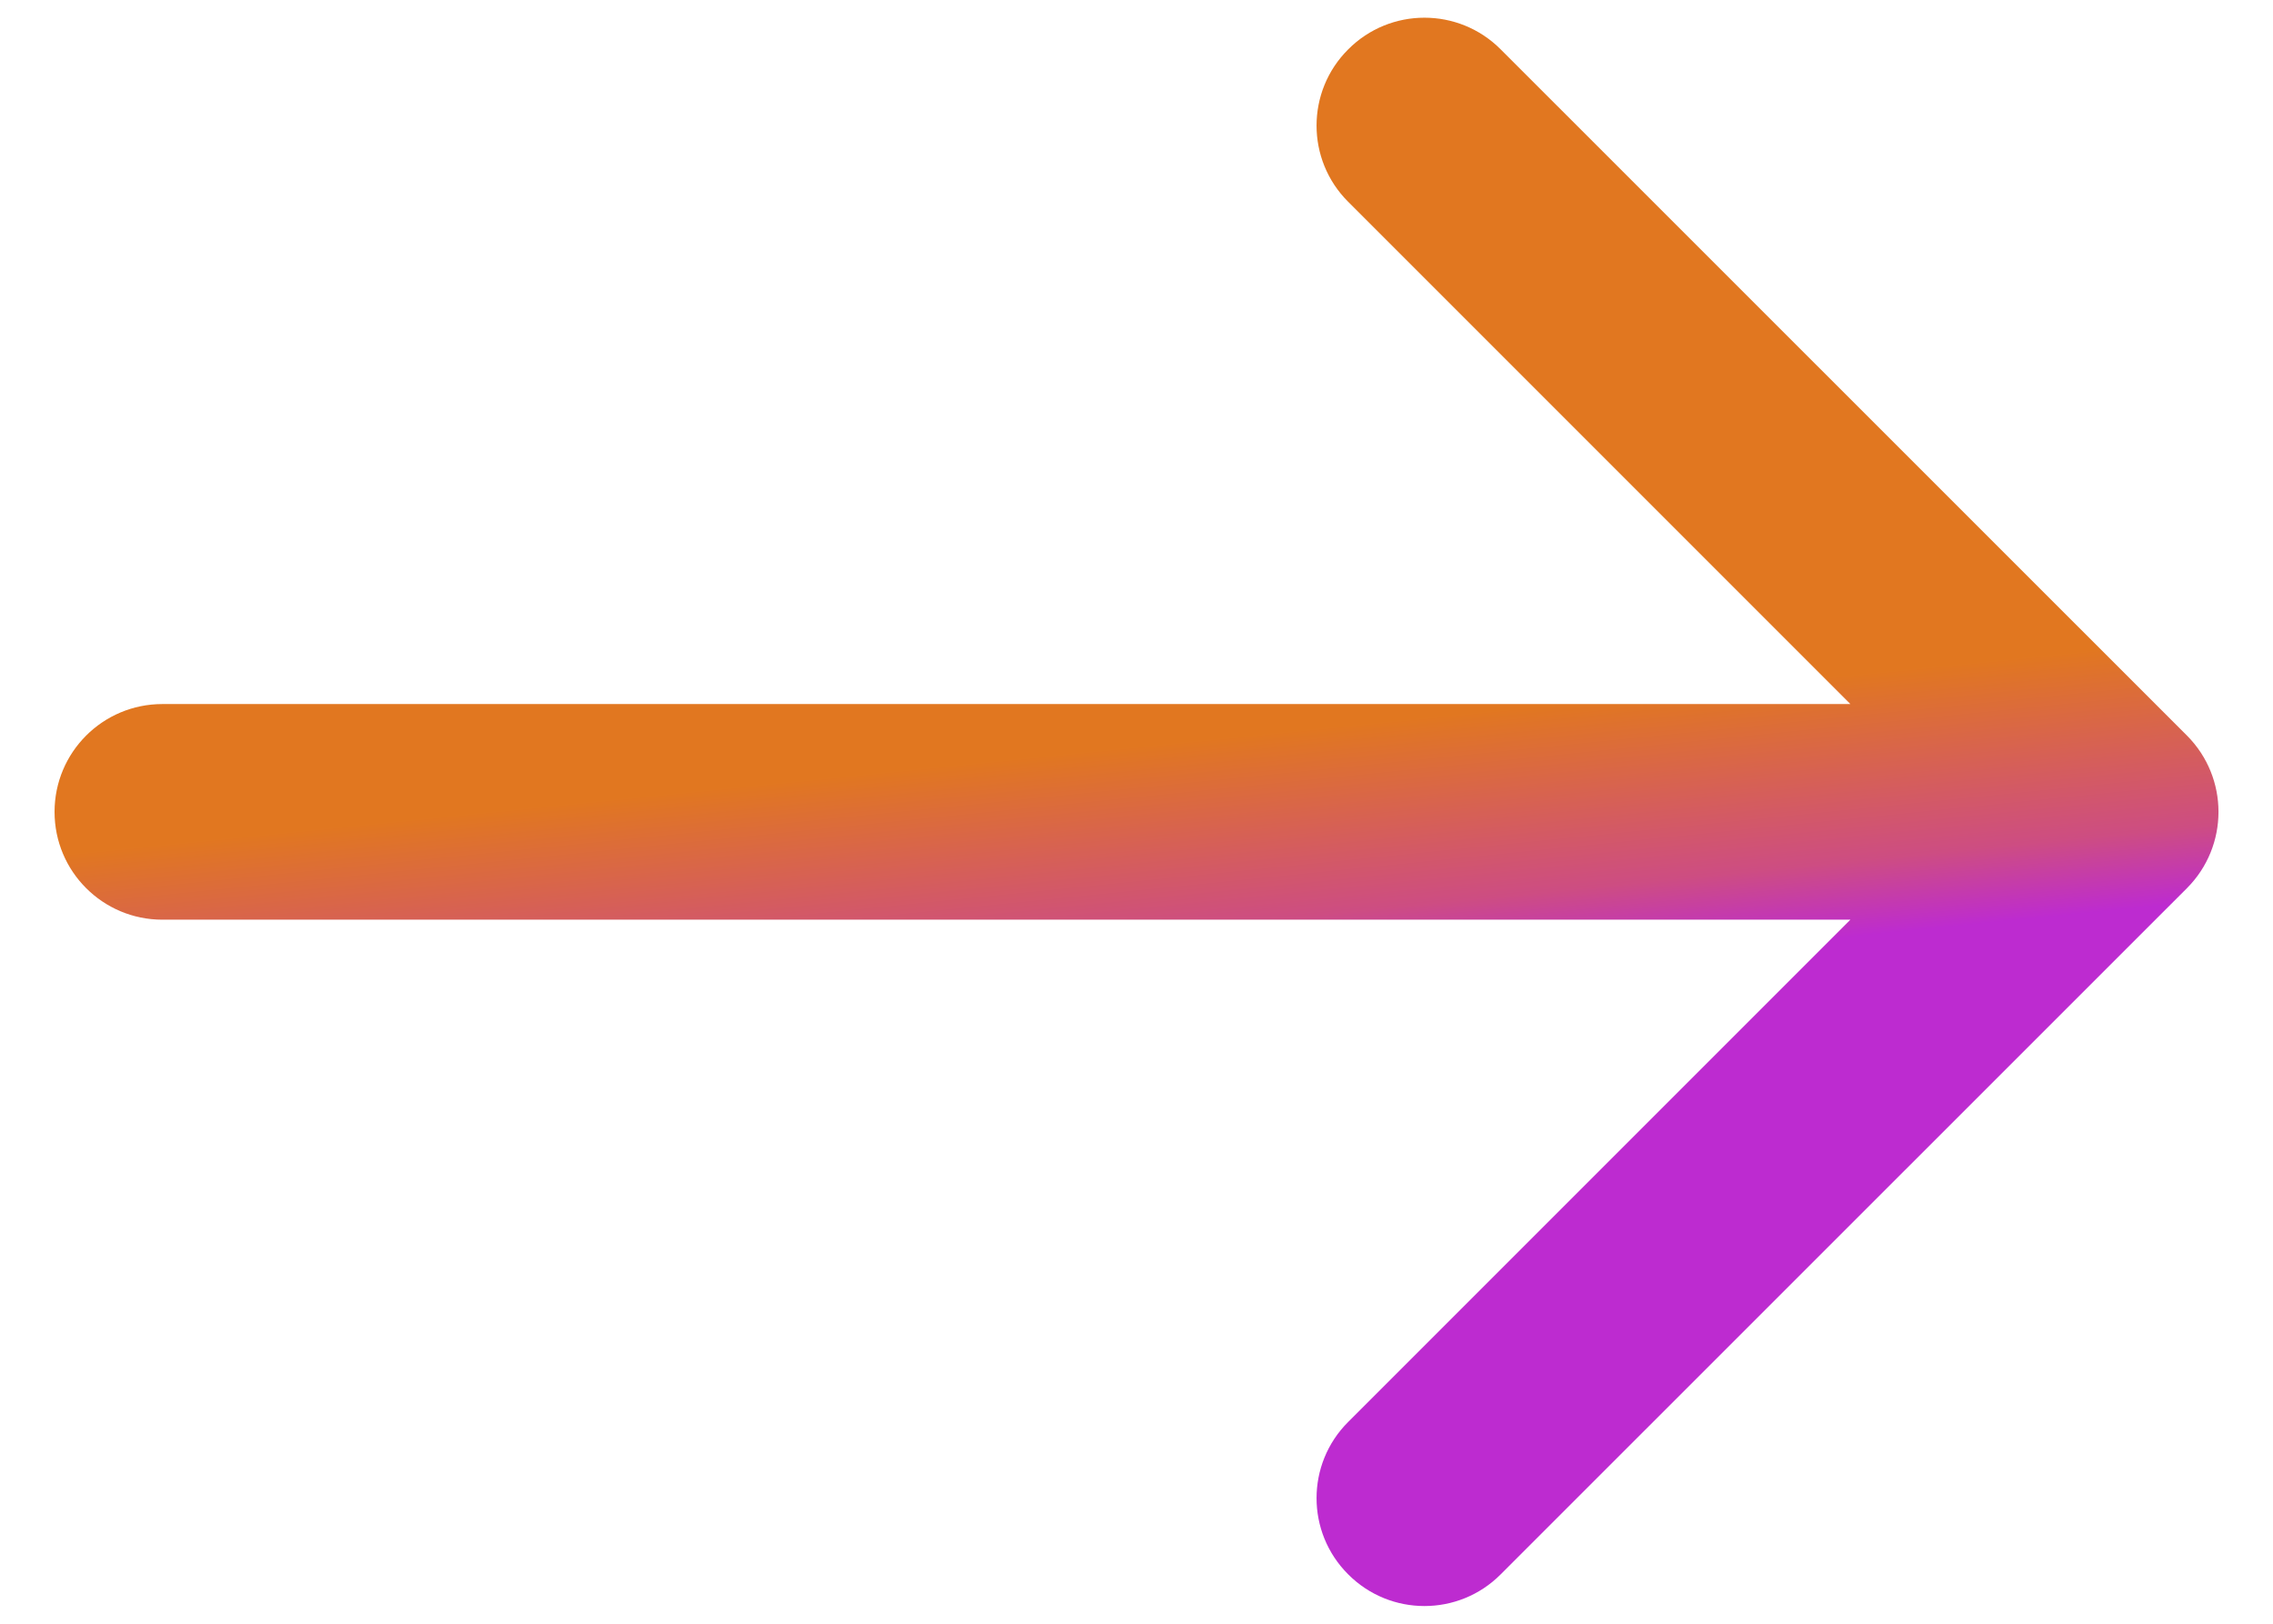 <svg width="14" height="10" viewBox="0 0 14 10" fill="none" xmlns="http://www.w3.org/2000/svg">
<path d="M1 4.336C0.633 4.336 0.336 4.633 0.336 5C0.336 5.367 0.633 5.664 1 5.664L1 4.336ZM13.47 5.47C13.729 5.21 13.729 4.79 13.47 4.53L9.243 0.304C8.984 0.044 8.563 0.044 8.304 0.304C8.044 0.563 8.044 0.984 8.304 1.243L12.061 5L8.304 8.757C8.044 9.016 8.044 9.437 8.304 9.696C8.563 9.956 8.984 9.956 9.243 9.696L13.47 5.47ZM1 5.664L13 5.664L13 4.336L1 4.336L1 5.664Z" fill="url(#paint0_linear_519_122)"/>
<defs>
<linearGradient id="paint0_linear_519_122" x1="1.131" y1="5.183" x2="1.292" y2="6.786" gradientUnits="userSpaceOnUse">
<stop stop-color="#E17720"/>
<stop offset="0.71" stop-color="#CD4D82"/>
<stop offset="1" stop-color="#BD2BD0"/>
</linearGradient>
</defs>
</svg>
